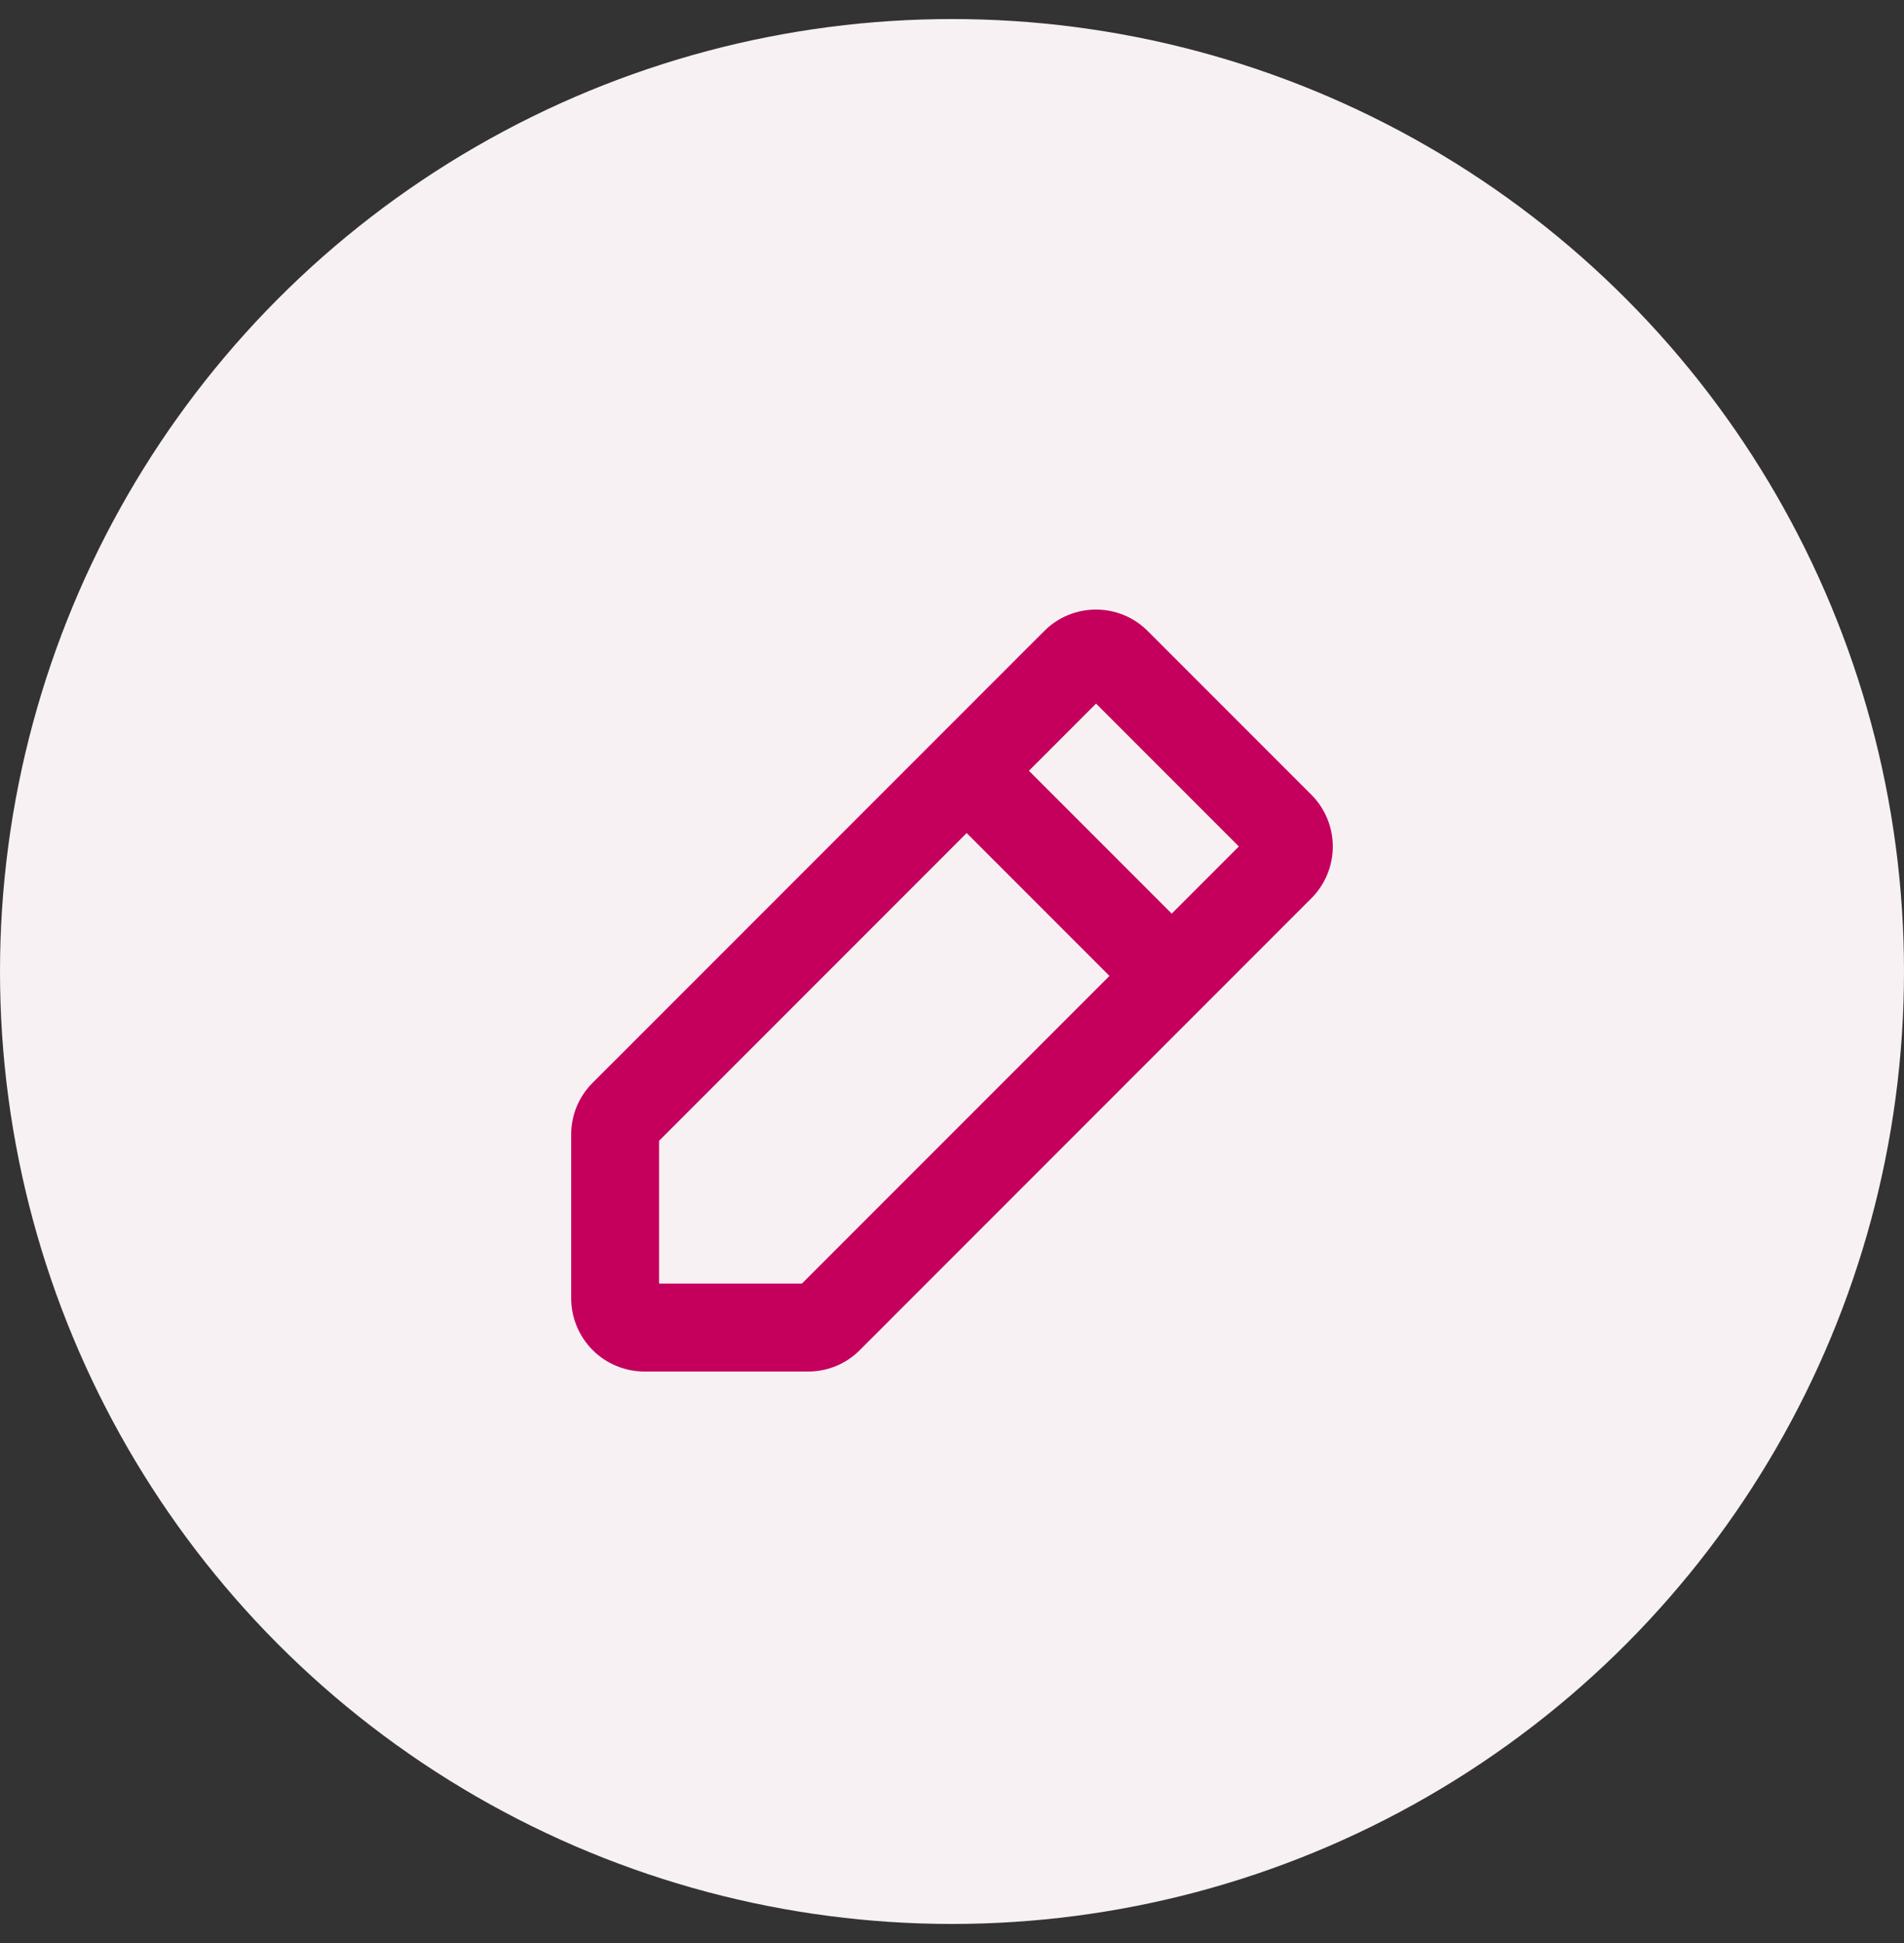 <svg xmlns="http://www.w3.org/2000/svg" width="50" height="51" viewBox="0 0 50 51" fill="none"><rect x="0" y="0" width="50" height="51" fill="#333333" stroke="none"/><circle cx="25" cy="25.5" r="25" fill="#F8F1F4"></circle><path d="M34.437 20.86L30.141 16.564C29.962 16.385 29.75 16.243 29.517 16.146C29.283 16.05 29.033 16 28.781 16C28.528 16 28.278 16.05 28.044 16.146C27.811 16.243 27.599 16.385 27.421 16.564L15.563 28.421C15.384 28.599 15.242 28.811 15.145 29.044C15.049 29.277 14.999 29.527 15 29.78V34.077C15 34.587 15.203 35.076 15.563 35.437C15.924 35.797 16.413 36 16.923 36H21.22C21.473 36.001 21.723 35.951 21.957 35.855C22.19 35.758 22.402 35.616 22.58 35.437L34.437 23.579C34.797 23.219 35 22.73 35 22.22C35 21.71 34.797 21.221 34.437 20.86ZM21.058 33.692H17.308V29.943L25.385 21.866L29.135 25.616L21.058 33.692ZM30.77 23.981L27.02 20.232L28.783 18.468L32.533 22.218L30.77 23.981Z" fill="#C4005C"></path></svg>